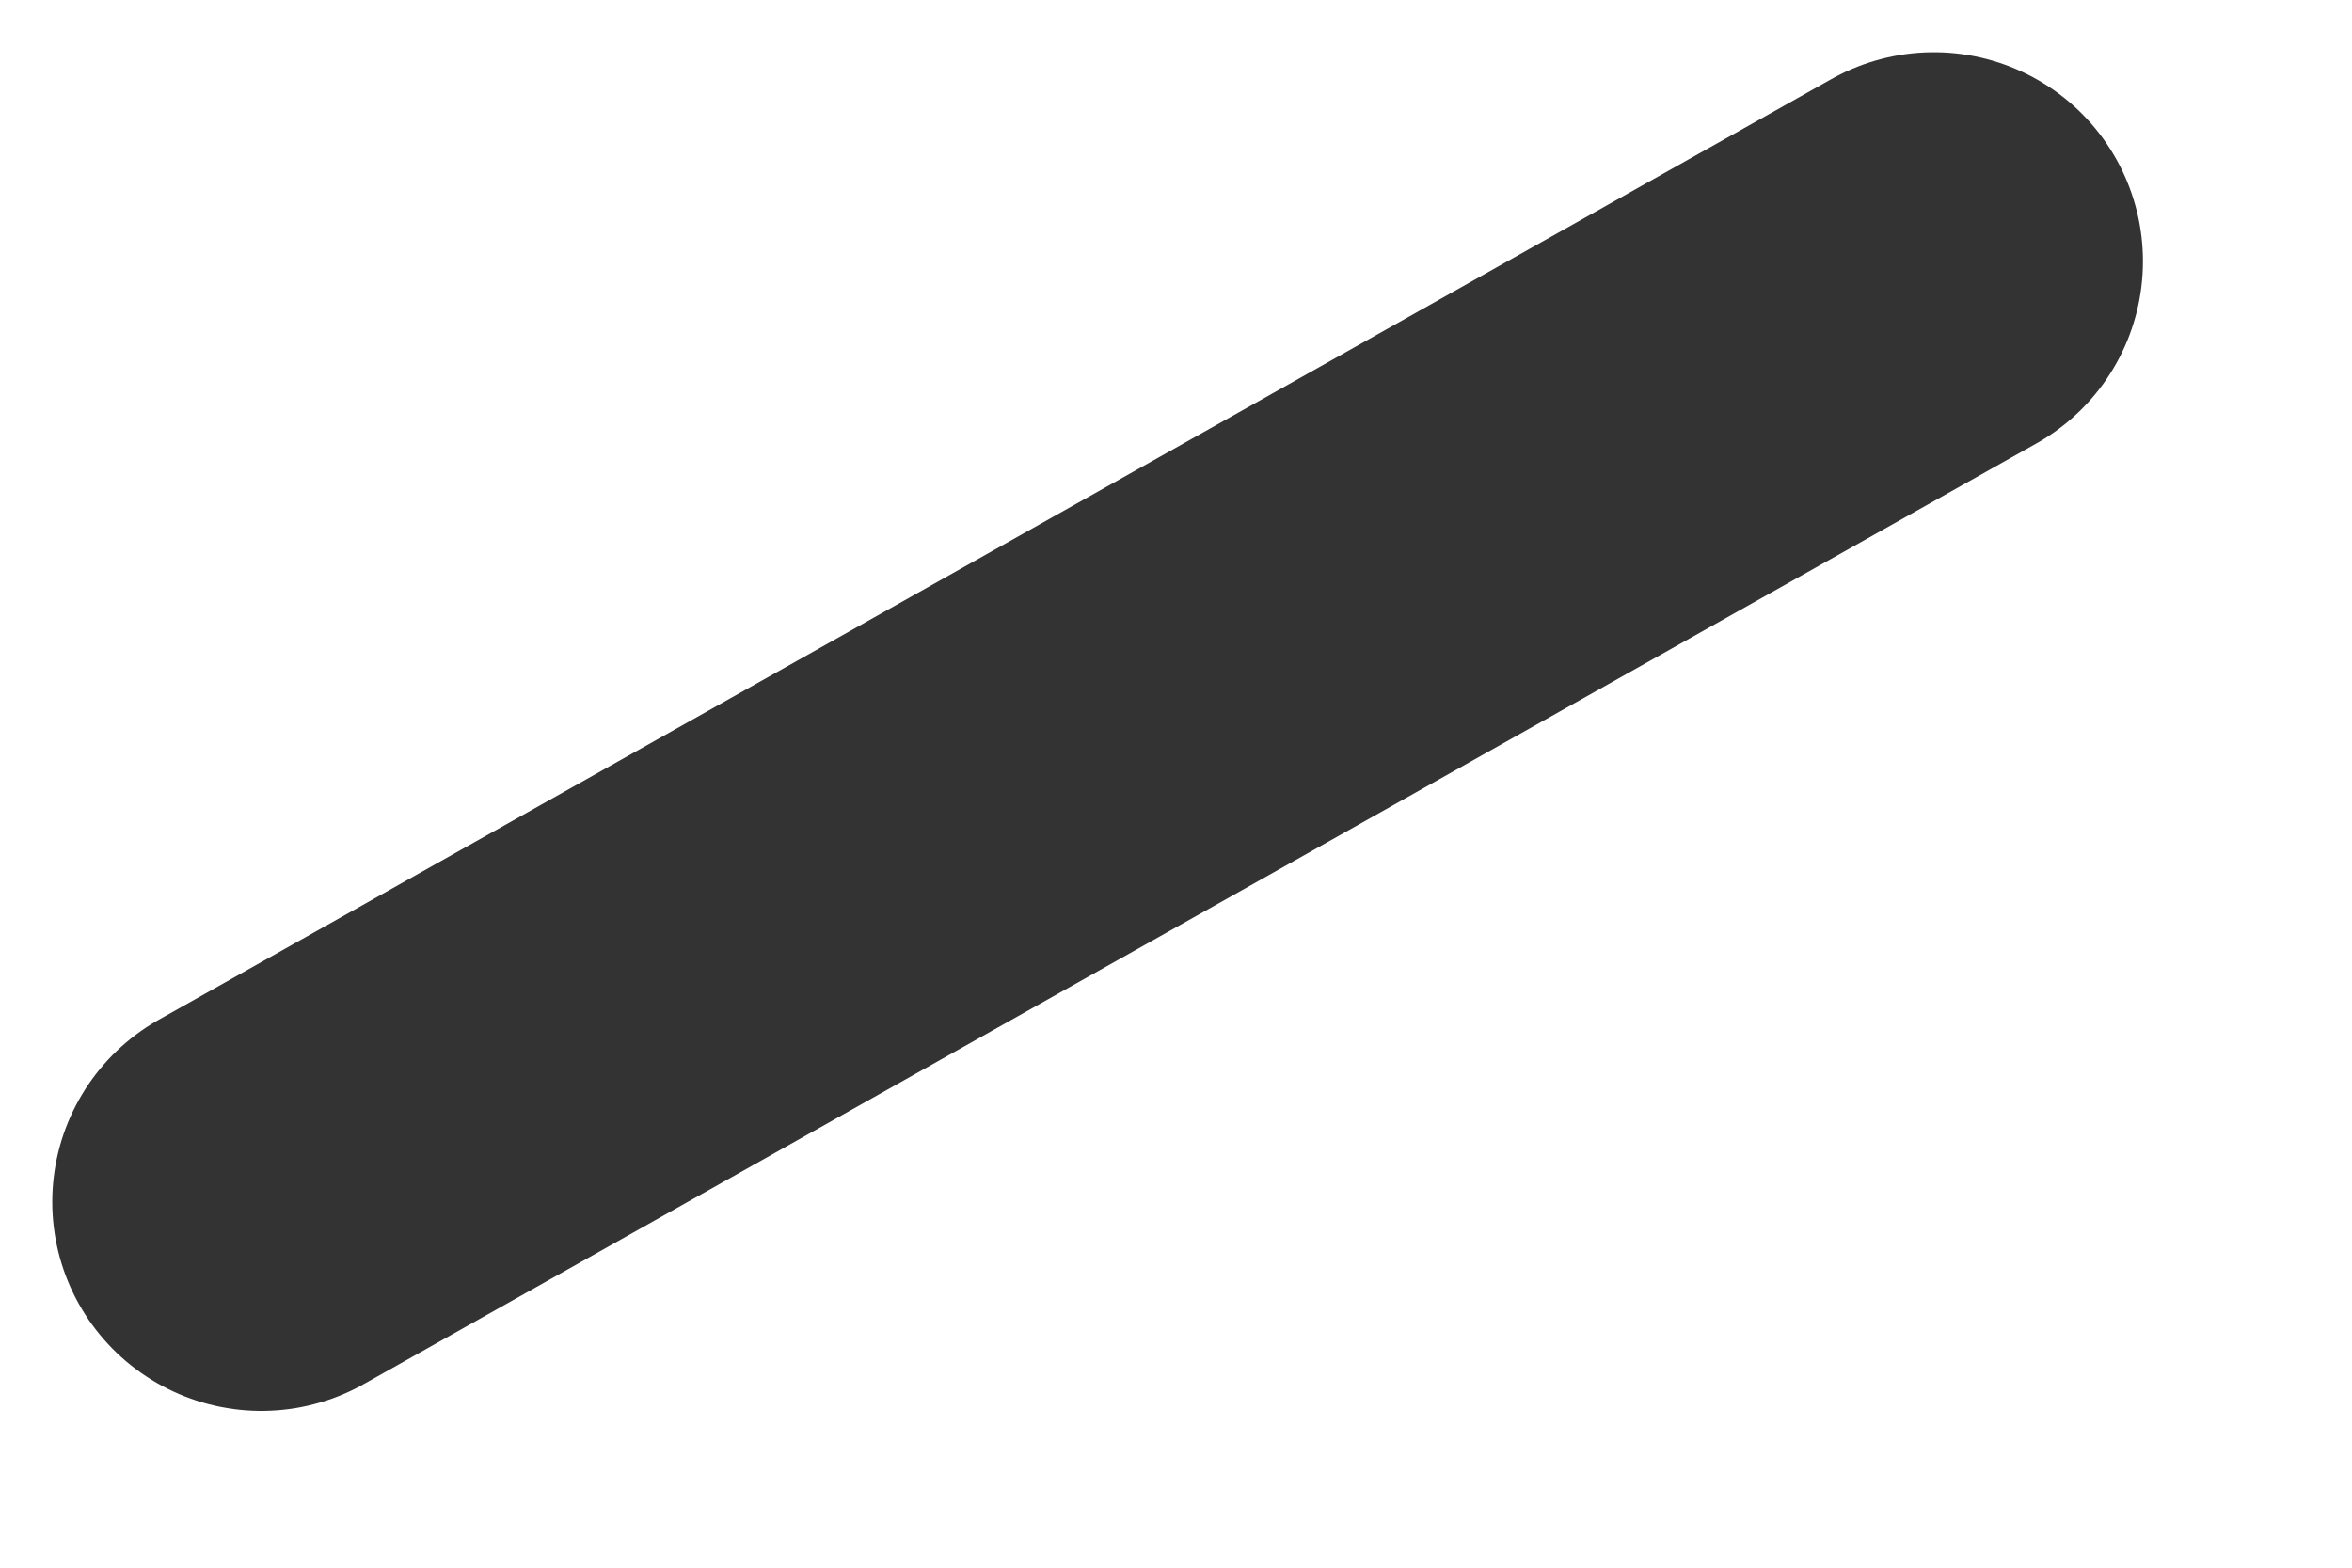 <?xml version="1.0" encoding="utf-8"?>
<svg xmlns="http://www.w3.org/2000/svg" fill="none" height="100%" overflow="visible" preserveAspectRatio="none" style="display: block;" viewBox="0 0 9 6" width="100%">
<path d="M7.4 1L1 4.6" id="Vector" stroke="#333333" stroke-linecap="round" stroke-width="1.6"/>
</svg>
